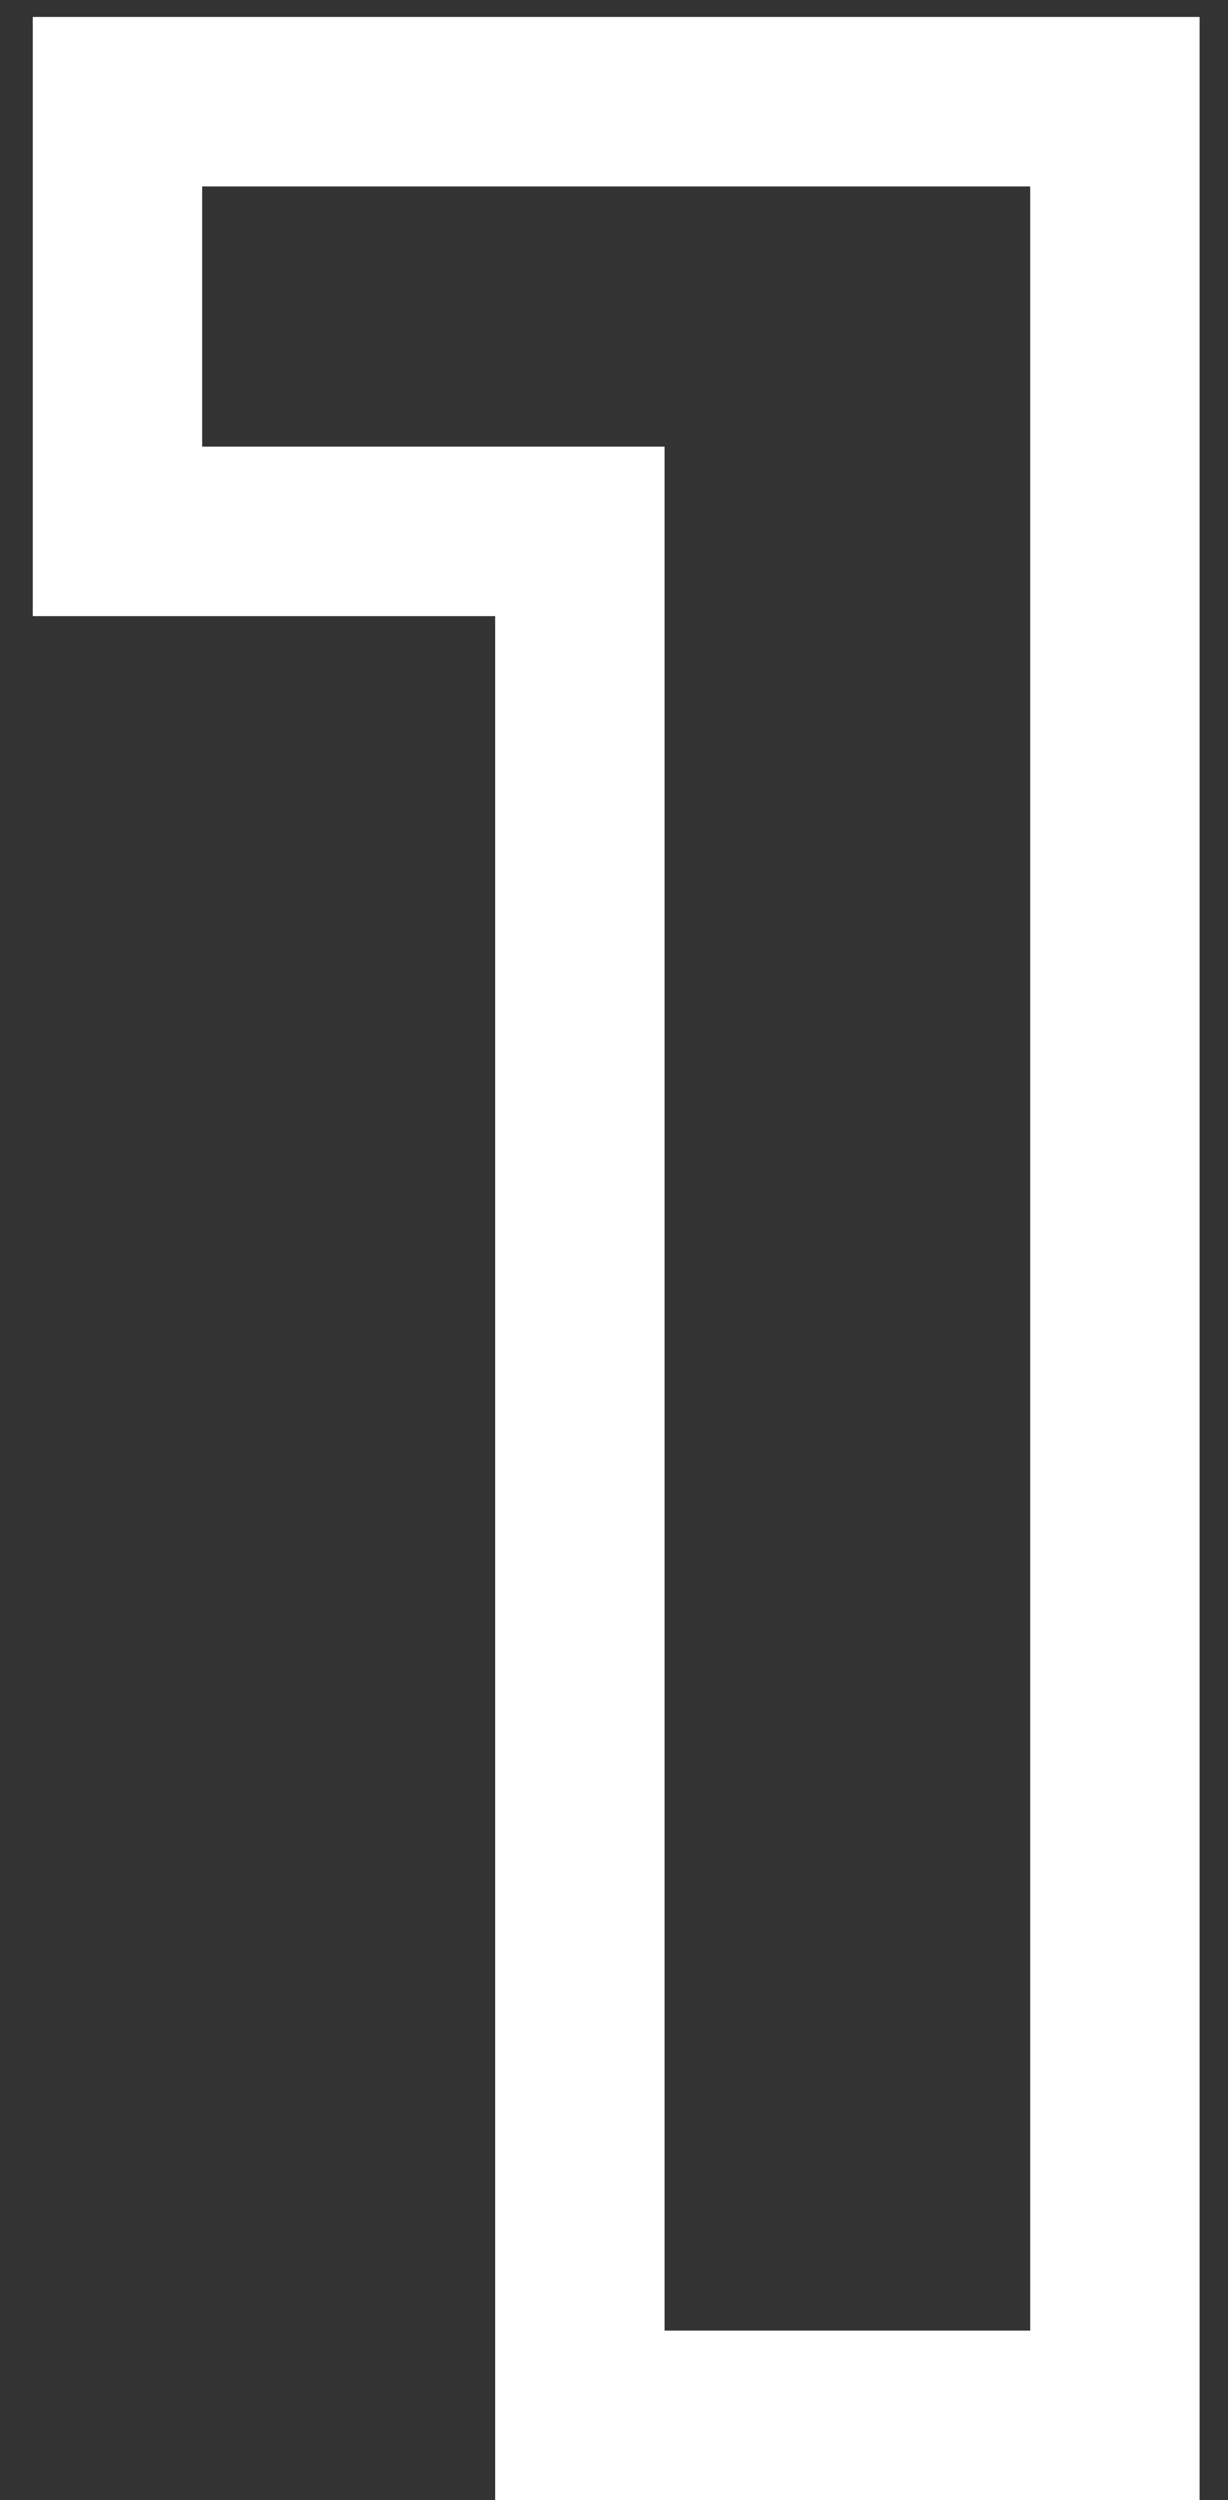 <?xml version="1.0" encoding="UTF-8"?> <svg xmlns="http://www.w3.org/2000/svg" width="29" height="59" viewBox="0 0 29 59" fill="none"><rect x="0" y="0" width="29" height="59" fill="#333333" stroke="none"/> <path d="M26.329 2.4H28.329V0.4H26.329V2.4ZM26.329 57V59H28.329V57H26.329ZM13.694 57H11.694V59H13.694V57ZM13.694 12.54H15.694V10.54H13.694V12.54ZM2.774 12.54H0.774V14.54H2.774V12.54ZM2.774 2.4V0.4H0.774V2.4H2.774ZM24.329 2.4V57H28.329V2.4H24.329ZM26.329 55H13.694V59H26.329V55ZM15.694 57V12.54H11.694V57H15.694ZM13.694 10.54H2.774V14.54H13.694V10.54ZM4.774 12.54V2.4H0.774V12.54H4.774ZM2.774 4.4H26.329V0.4H2.774V4.4Z" fill="white"></path> </svg> 